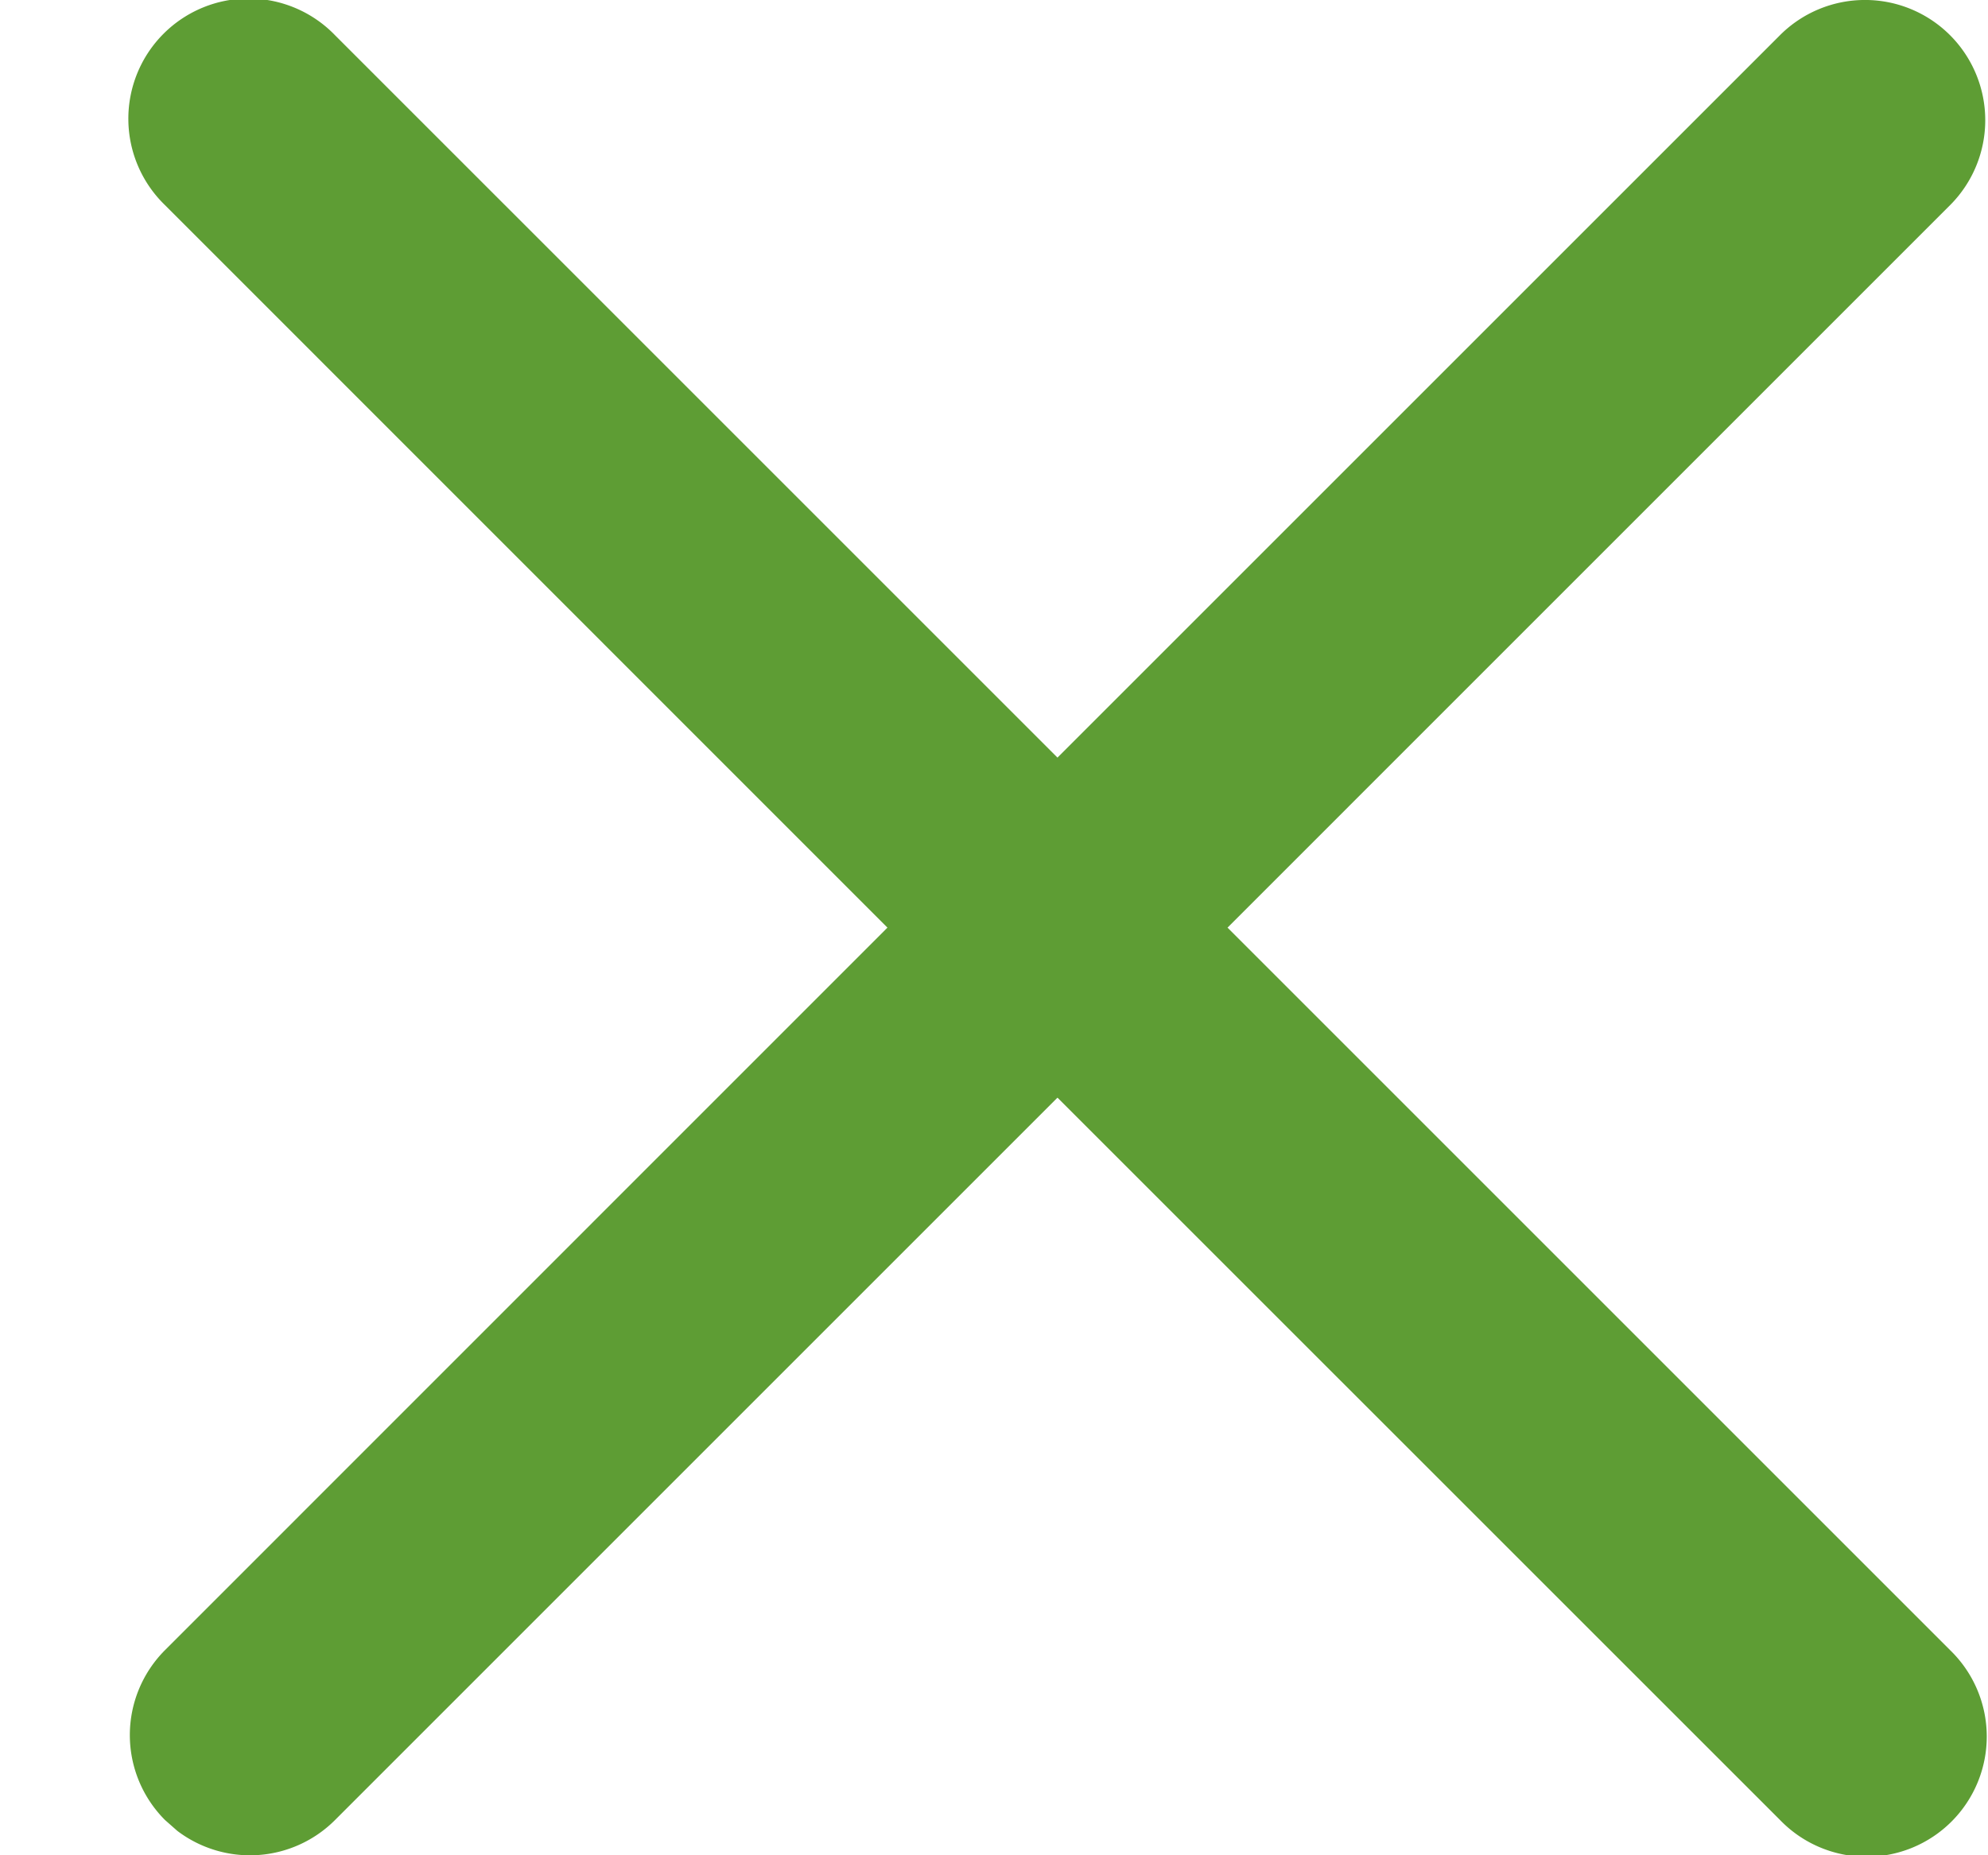 <svg width="15" height="14" viewBox="0 0 15 14" xmlns="http://www.w3.org/2000/svg">
    <path d="M13.43.266a.907.907 0 0 1 1.284 1.282L9.262 7l5.452 5.452a.907.907 0 1 1-1.283 1.282L7.979 8.283l-5.451 5.451a.907.907 0 0 1-1.19.082l-.093-.082a.907.907 0 0 1 0-1.282L6.696 7 1.245 1.548A.907.907 0 1 1 2.528.266l5.451 5.451z" fill="#5E9D34" fill-rule="evenodd"/>
</svg>
